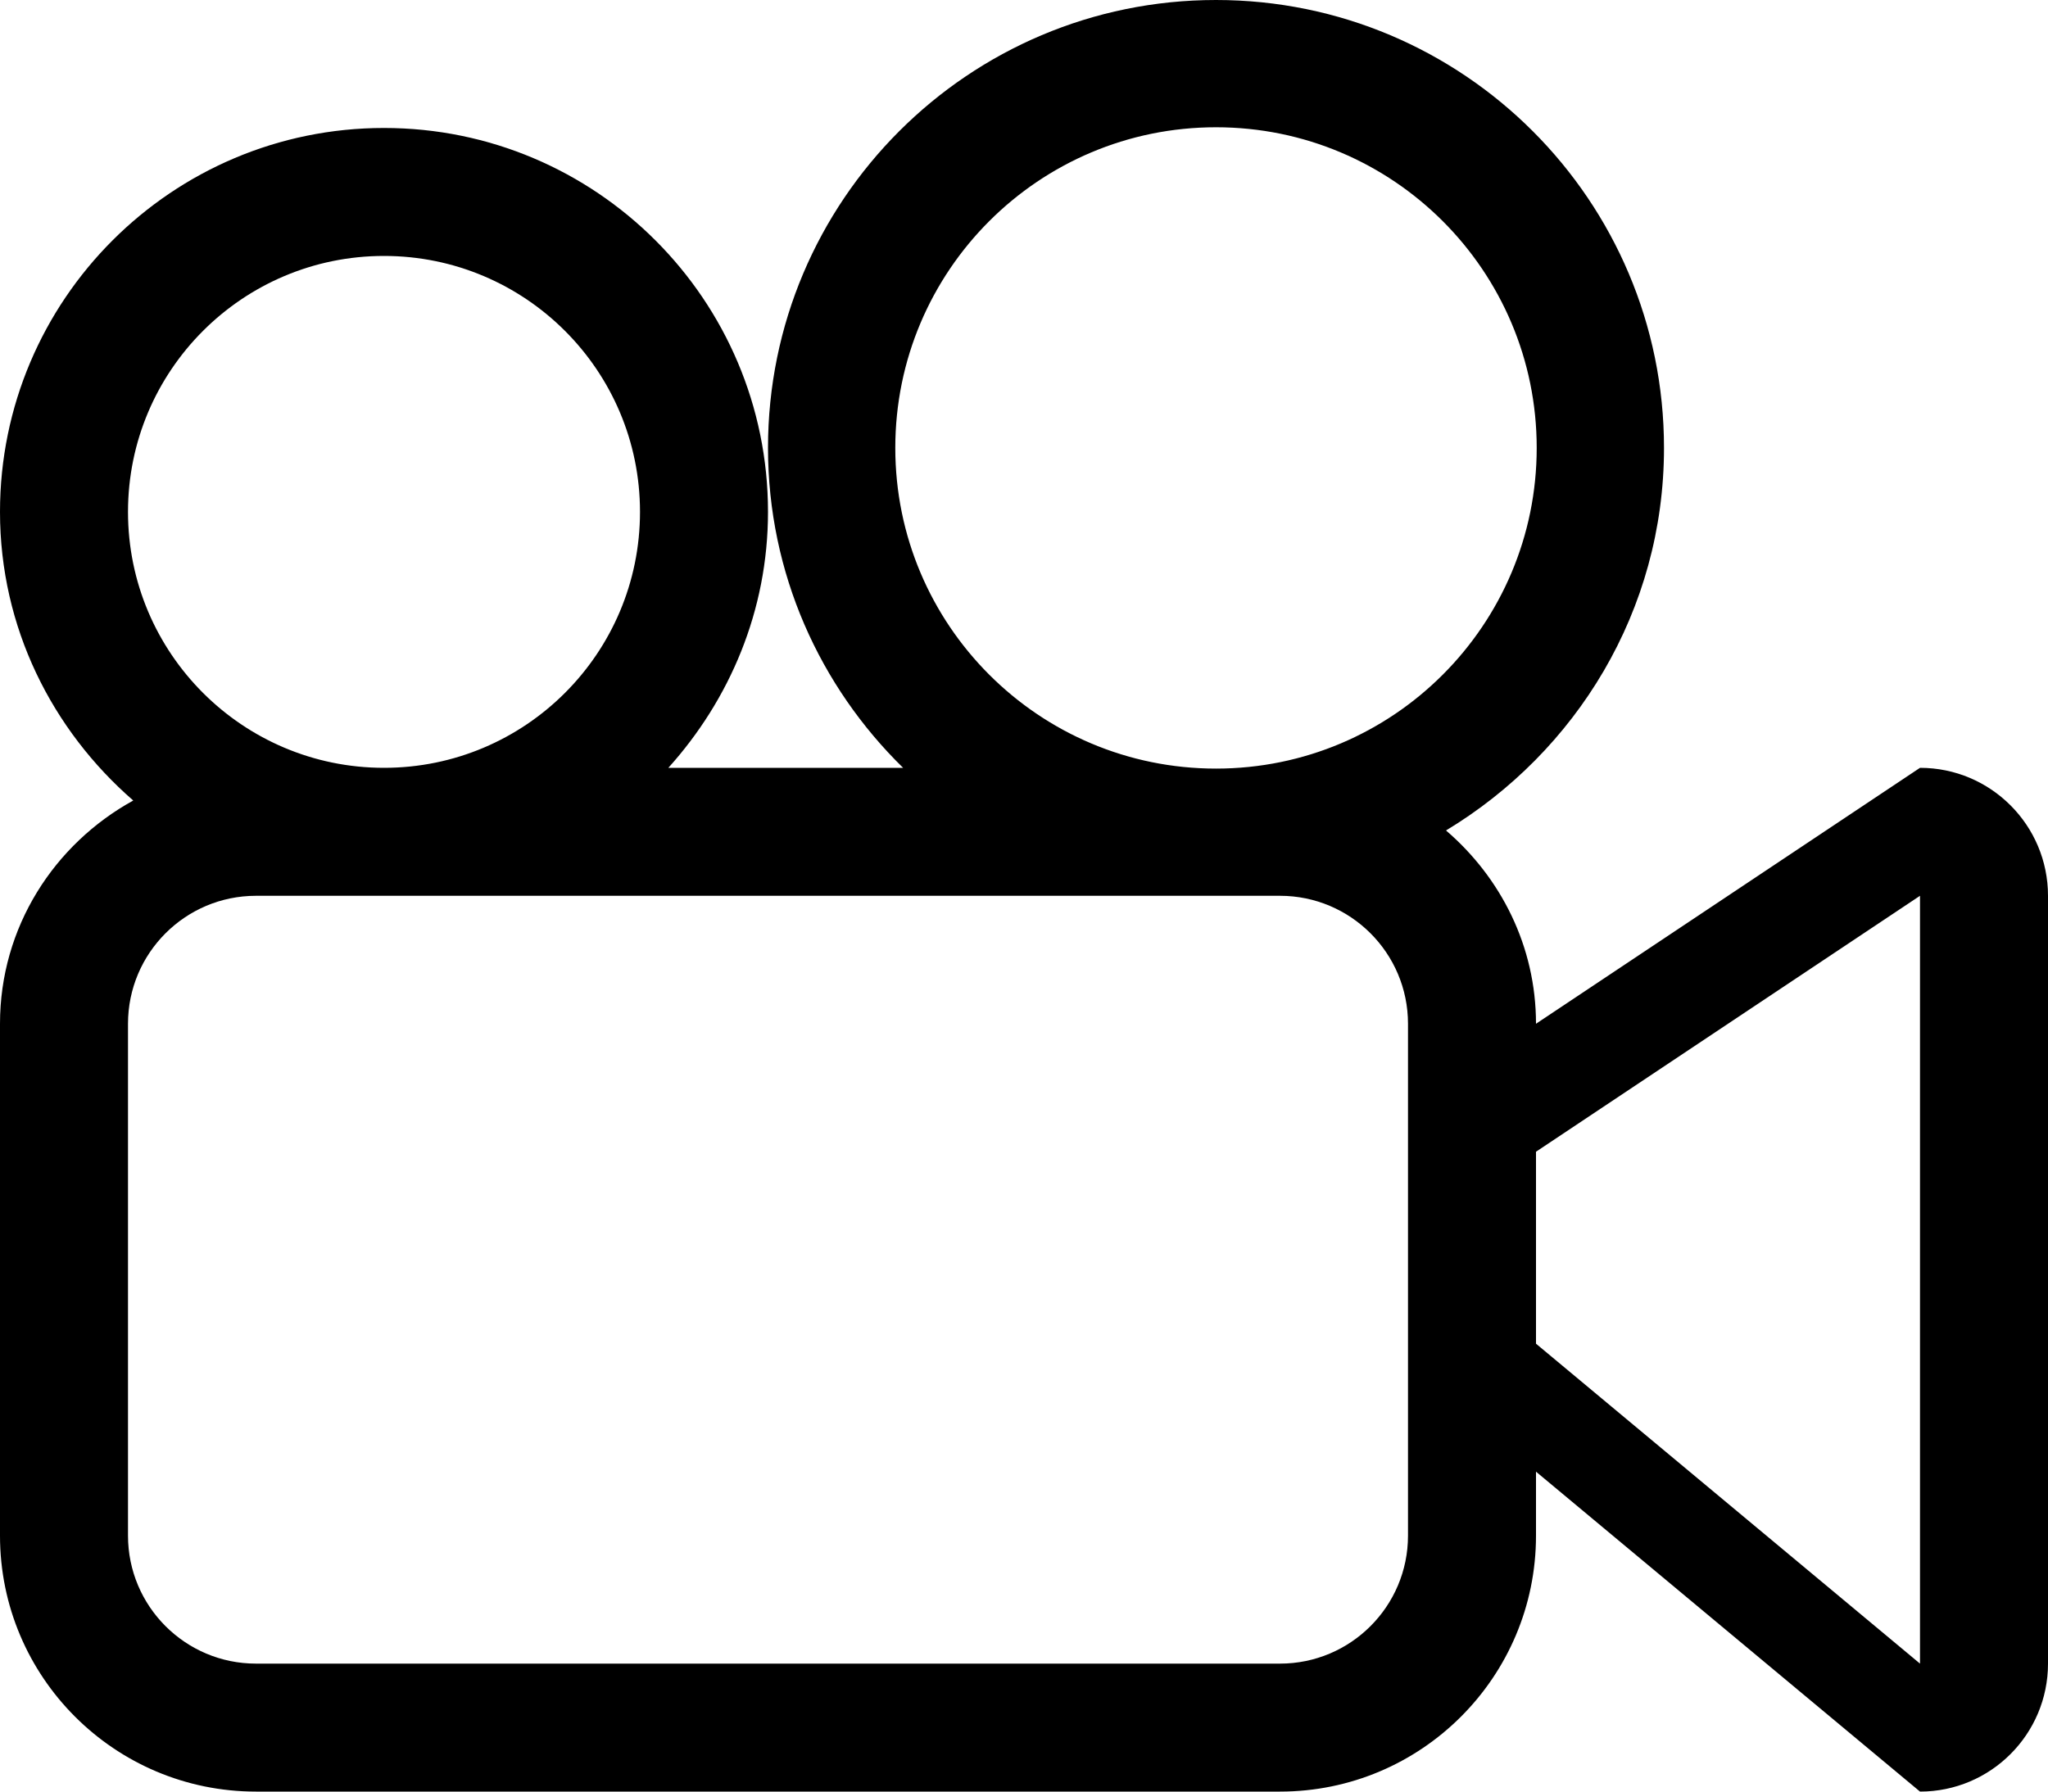 <?xml version="1.0" encoding="UTF-8" standalone="no"?>
<svg width="32px" height="28px" viewBox="0 0 32 28" version="1.1" xmlns="http://www.w3.org/2000/svg" xmlns:xlink="http://www.w3.org/1999/xlink" xmlns:sketch="http://www.bohemiancoding.com/sketch/ns">
    <!-- Generator: Sketch Beta 3.3.2 (12041) - http://www.bohemiancoding.com/sketch -->
    <title>movie-recorder</title>
    <desc>Created with Sketch Beta.</desc>
    <defs></defs>
    <g id="Page-1" stroke="none" stroke-width="1" fill="none" fill-rule="evenodd" sketch:type="MSPage">
        <g id="Icon-Set" sketch:type="MSLayerGroup" transform="translate(-204, -517)" fill="#000000">
            <path d="M234,543 L228,538 L228,535 L234,531 L234,543 L234,543 Z M223,529.012 C220.232,529.012 217.989,526.768 217.989,524 C217.989,521.232 220.232,518.989 223,518.989 C225.768,518.989 228.011,521.232 228.011,524 C228.011,526.768 225.768,529.012 223,529.012 L223,529.012 Z M226,541 C226,542.104 225.104,543 224,543 L208,543 C206.896,543 206,542.104 206,541 L206,533 C206,531.896 206.896,531 208,531 L224,531 C225.104,531 226,531.896 226,533 L226,541 L226,541 Z M206,525 C206,522.791 207.791,521 210,521 C212.209,521 214,522.791 214,525 C214,527.209 212.209,529 210,529 C207.791,529 206,527.209 206,525 L206,525 Z M234,529 L228,533 C228,531.786 227.448,530.712 226.594,529.979 C228.626,528.753 230,526.546 230,524 C230,520.134 226.866,517 223,517 C219.134,517 216,520.134 216,524 C216,525.962 216.812,527.729 218.111,529 L214.443,529 C215.4,527.937 216,526.544 216,525 C216,521.687 213.313,519 210,519 C206.687,519 204,521.687 204,525 C204,526.809 204.816,528.41 206.082,529.511 C204.847,530.191 204,531.49 204,533 L204,541 C204,543.209 205.791,545 208,545 L224,545 C226.209,545 228,543.209 228,541 L228,540 L234,545 C235.104,545 236,544.104 236,543 L236,531 C236,529.896 235.104,529 234,529 L234,529 Z" id="movie-recorder" sketch:type="MSShapeGroup"></path>
        </g>
    </g>
</svg>